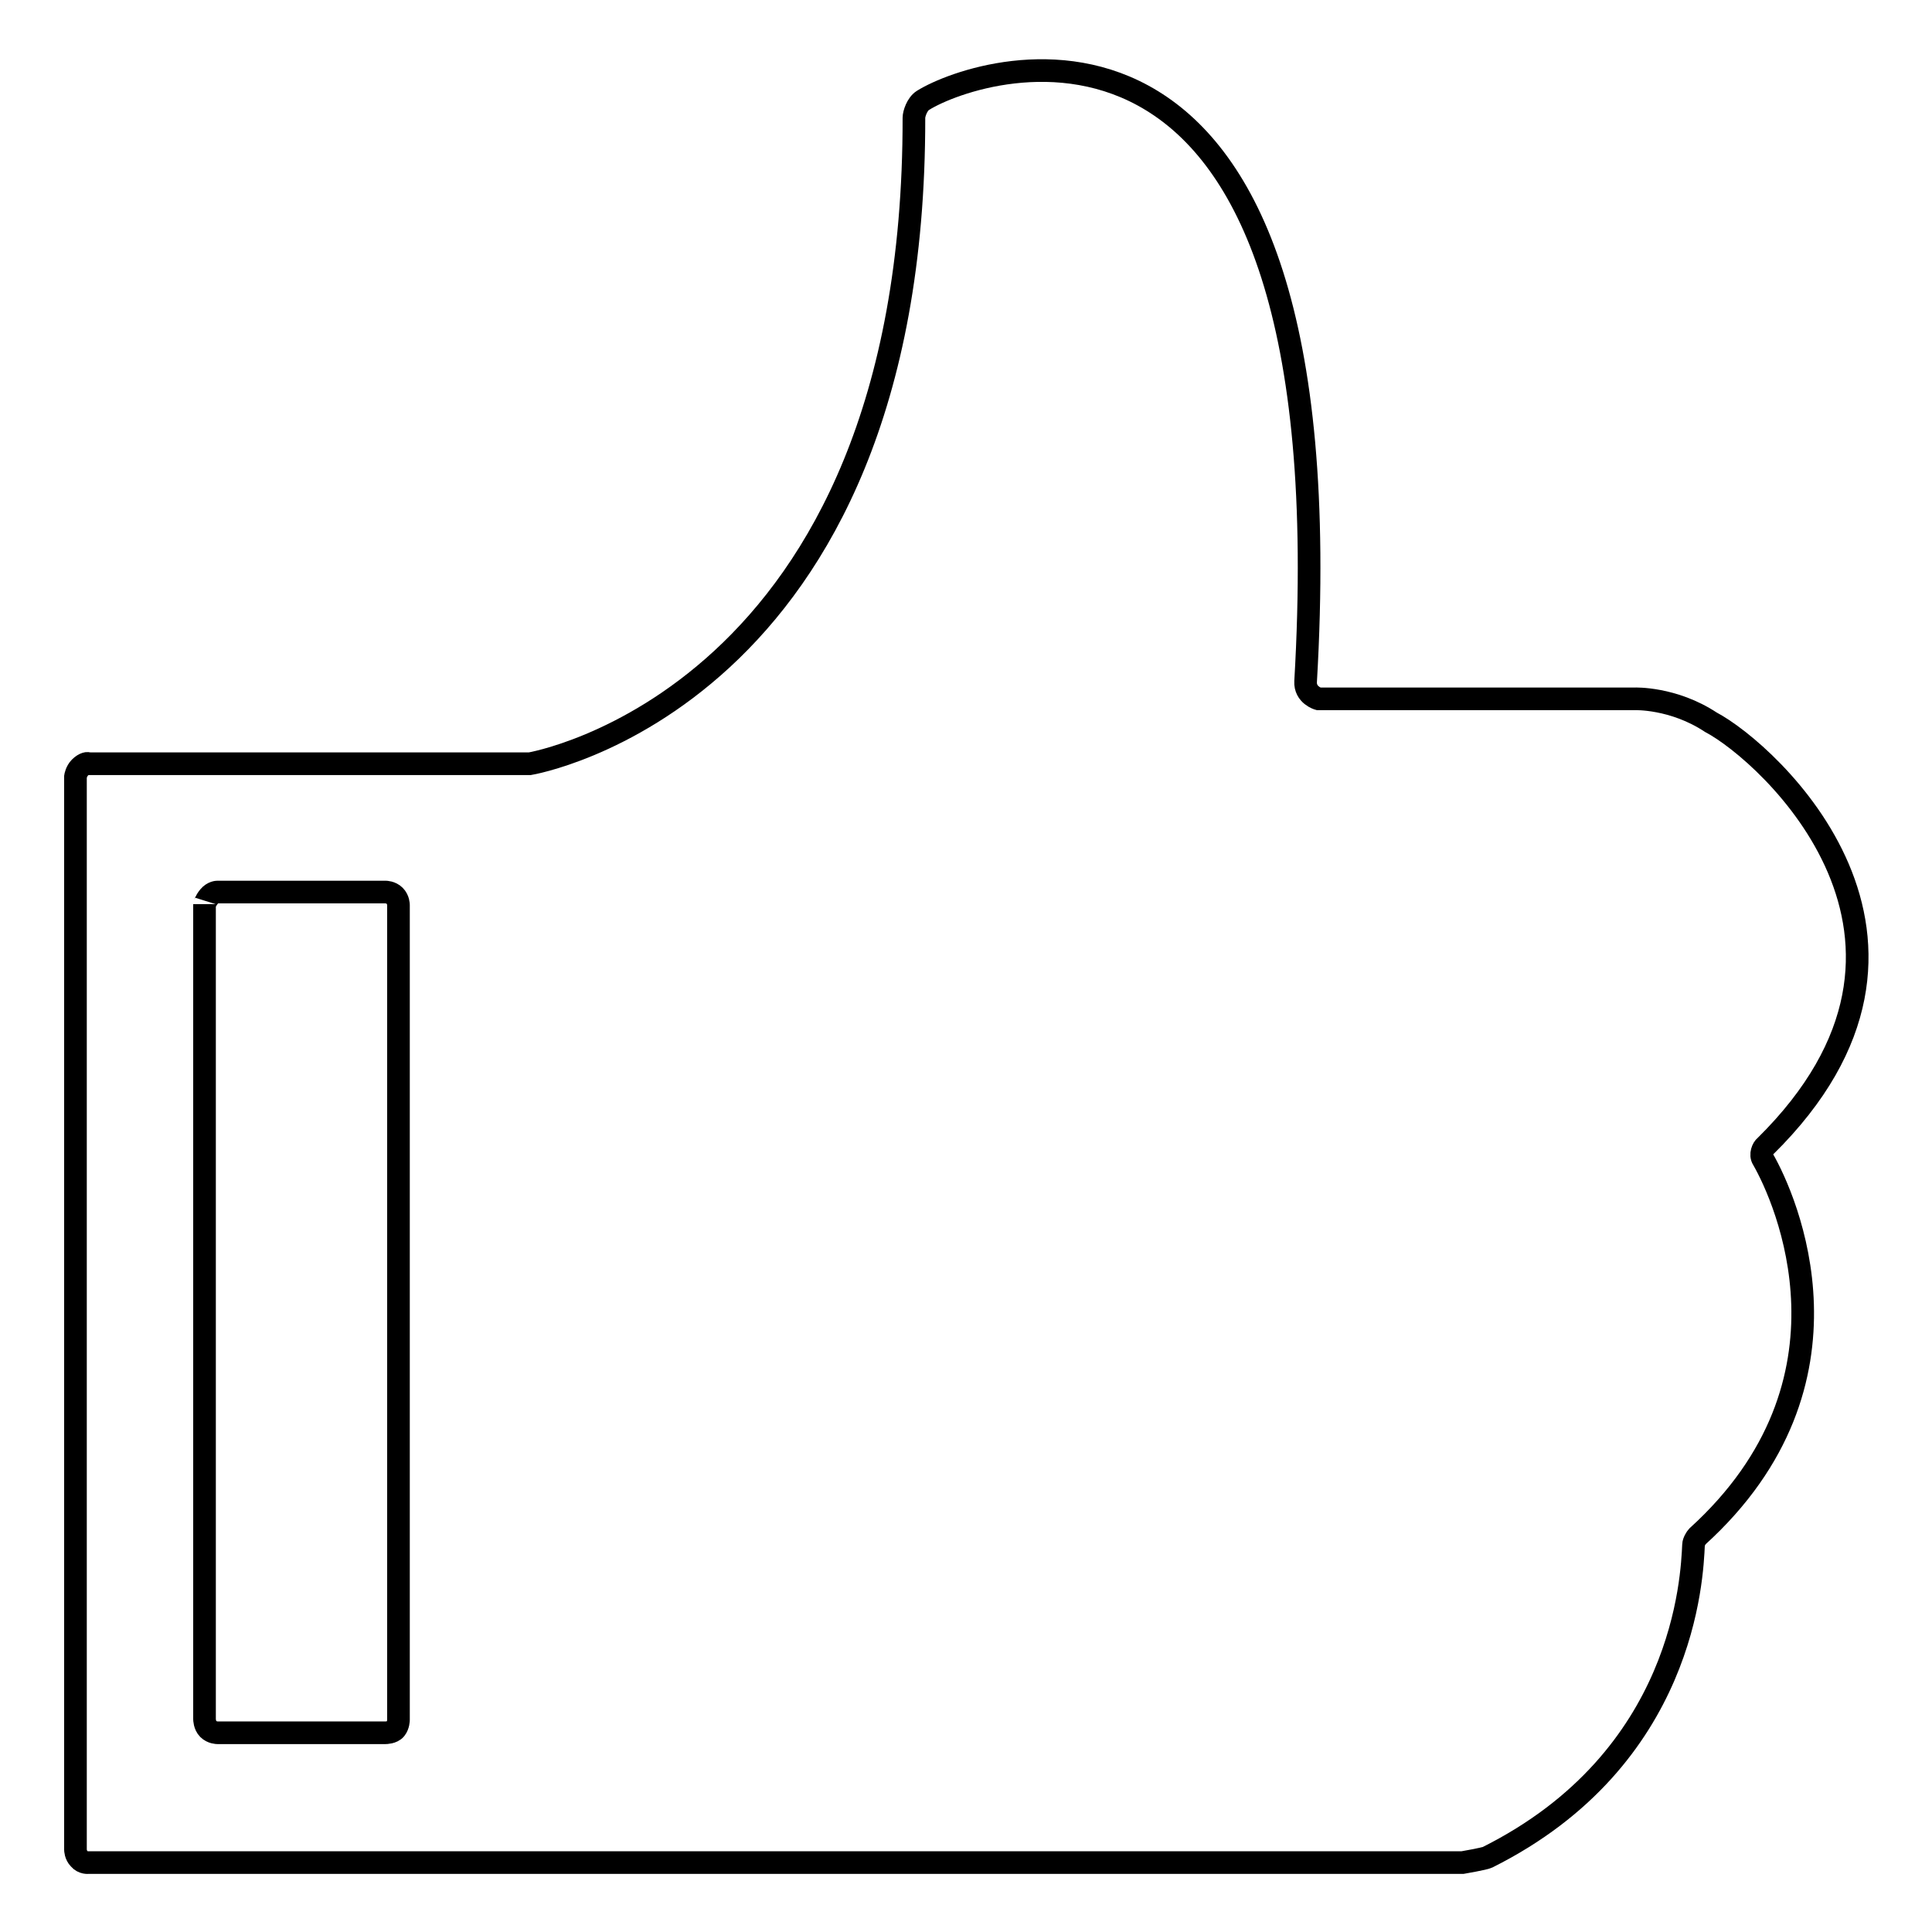 <?xml version="1.0" encoding="utf-8"?>
<!-- Svg Vector Icons : http://www.onlinewebfonts.com/icon -->
<!DOCTYPE svg PUBLIC "-//W3C//DTD SVG 1.1//EN" "http://www.w3.org/Graphics/SVG/1.1/DTD/svg11.dtd">
<svg version="1.1" xmlns="http://www.w3.org/2000/svg" xmlns:xlink="http://www.w3.org/1999/xlink" x="0px" y="0px" viewBox="0 0 256 256" enable-background="new 0 0 256 256" xml:space="preserve">
<g><g><path stroke-width="3" fill-opacity="0" stroke="#000000"  d="M10.6,101.7c-0.5,0.5-0.6,1.2-0.6,1.2v142.2c0,0,0,0.7,0.5,1.2c0.5,0.6,1.2,0.5,1.2,0.5h182.1c0,0,2.9-0.5,3.3-0.7c26.2-13.1,27.1-37.2,27.3-41.4c0-0.4,0.4-1,0.5-1.1c22.6-20.5,11.7-44.8,8.7-50c-0.4-0.6,0-1.5,0.3-1.7c27.8-27.4,0.4-52.2-7.2-56.2c-5-3.3-10.1-3.1-10.1-3.1h-41.9c0,0-1.8-0.5-1.7-2.3c5.7-97.7-43-81.8-50.7-77c-0.8,0.5-1.2,1.8-1.2,2.3c0.1,77.1-50.9,85.6-50.9,85.6l-58.5,0C11.7,101.1,11.2,101.1,10.6,101.7z M27.7,118.8c0.5-0.6,1.1-0.6,1.1-0.6h22.3c0,0,0.7,0,1.2,0.5c0.5,0.5,0.5,1.2,0.5,1.2v108c0,0,0,0.7-0.4,1.2c-0.4,0.5-1.3,0.5-1.3,0.5H28.8c0,0-0.7,0-1.2-0.5c-0.5-0.5-0.5-1.3-0.5-1.3v-108C27.1,119.9,27.2,119.4,27.7,118.8z"/></g></g>
</svg>
